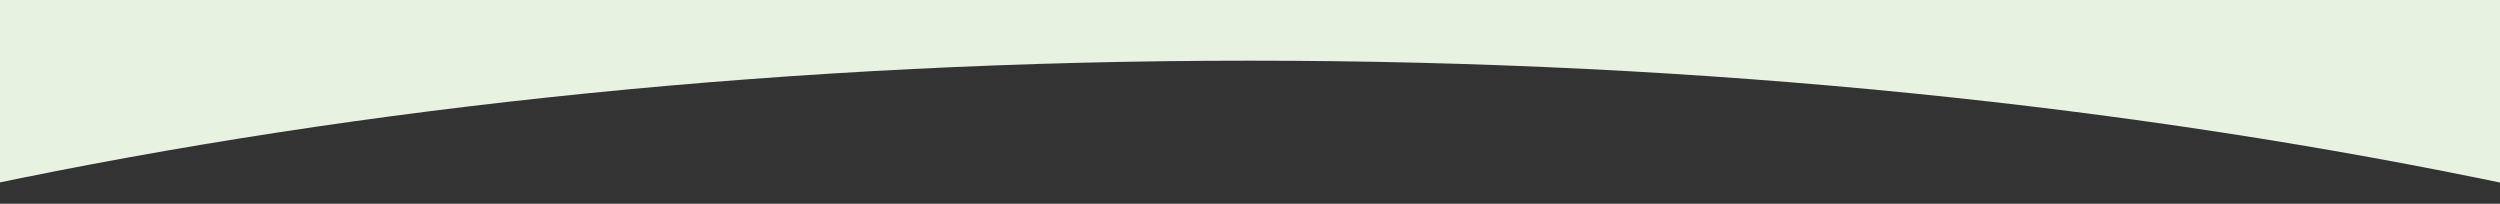 <?xml version="1.0" encoding="utf-8"?>
<!-- Generator: Adobe Illustrator 25.2.3, SVG Export Plug-In . SVG Version: 6.00 Build 0)  -->
<svg version="1.1" id="Layer_1" xmlns="http://www.w3.org/2000/svg" xmlns:xlink="http://www.w3.org/1999/xlink" x="0px" y="0px"
	 viewBox="0 0 1681 137" style="enable-background:new 0 0 1681 137;" xml:space="preserve">
<rect x="0" y="0" width="1681" height="137" fill="#333333" stroke="none"/>
<style type="text/css">
	.st0{fill-rule:evenodd;clip-rule:evenodd;fill:#E8F2E0;}
</style>
<path class="st0" d="M1691.9-12.4H-10.9v137.3c255.6-53.8,544.9-84.1,851.3-84.1c306.5,0,595.9,30.3,851.5,84.2V-12.4z"/>
</svg>
